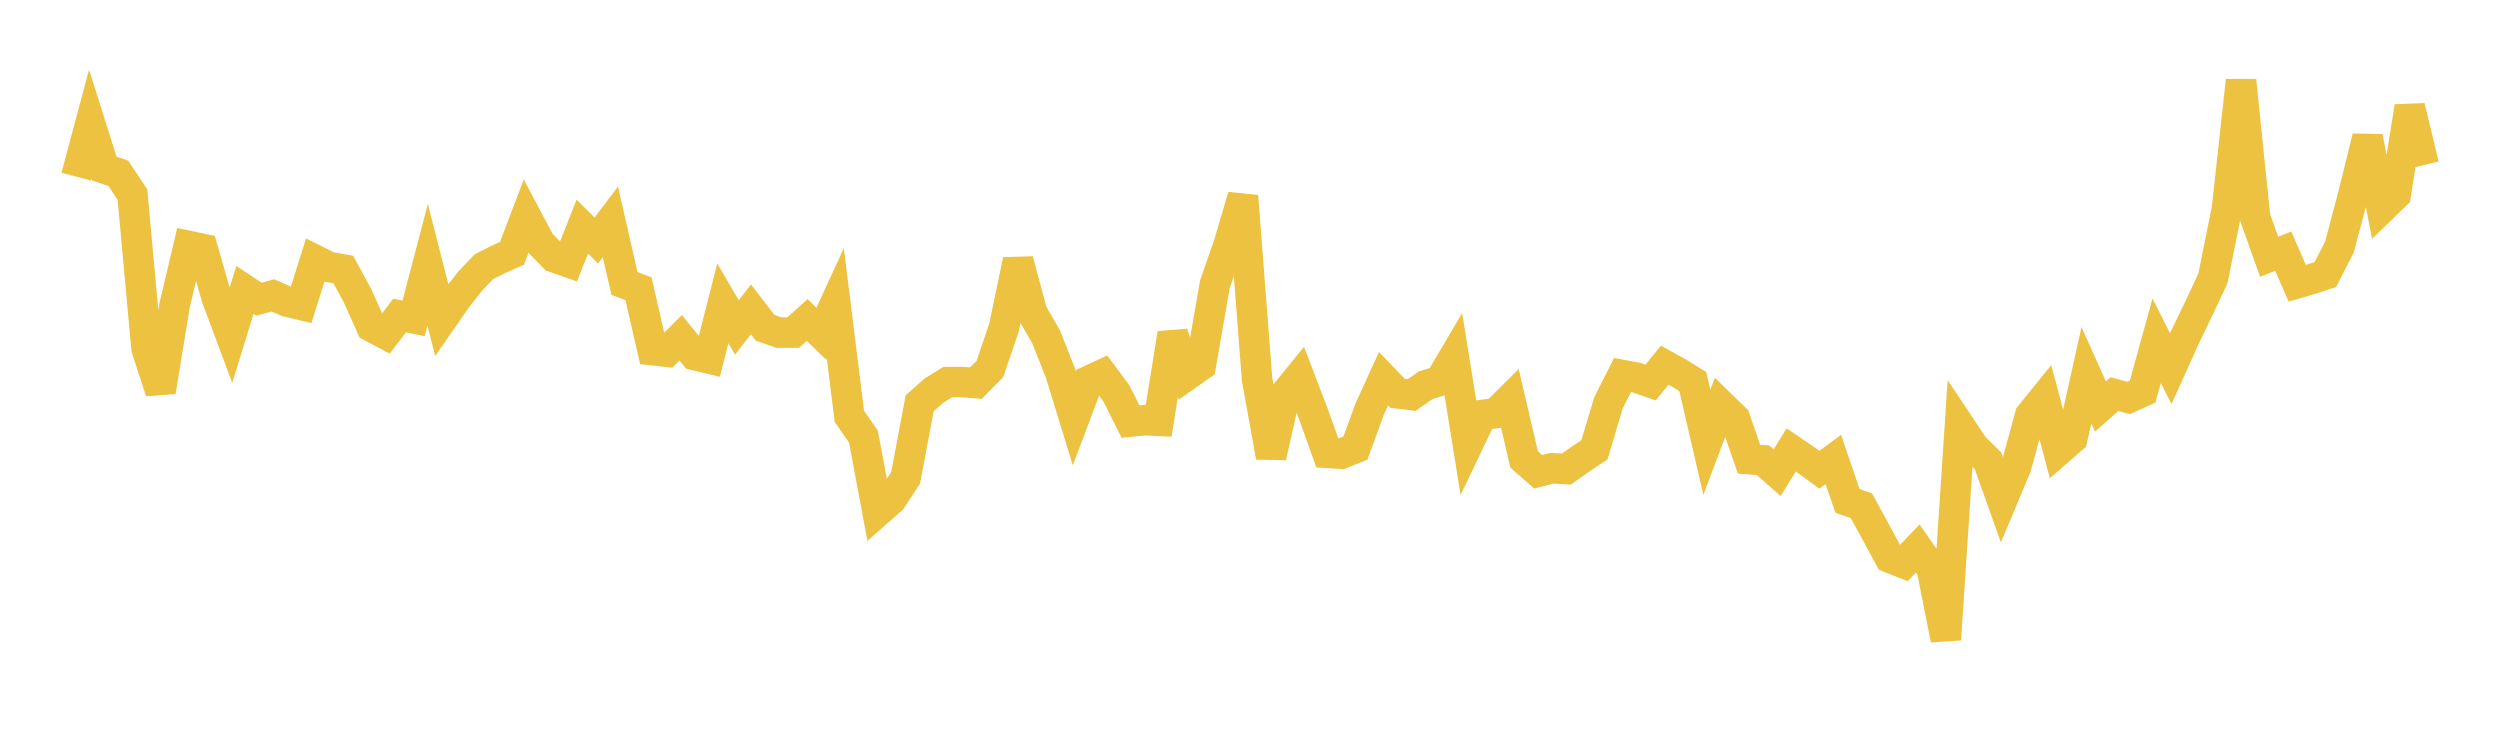 <svg width="164" height="48" xmlns="http://www.w3.org/2000/svg" xmlns:xlink="http://www.w3.org/1999/xlink"><path fill="none" stroke="rgb(237,194,64)" stroke-width="2" d="M5,11.587L5.922,8.14L6.844,11.056L7.766,11.375L8.689,12.765L9.611,22.859L10.533,25.688L11.455,20.03L12.377,16.134L13.299,16.329L14.222,19.55L15.144,22.016L16.066,19.018L16.988,19.627L17.91,19.379L18.832,19.784L19.754,20.004L20.677,17.058L21.599,17.518L22.521,17.68L23.443,19.379L24.365,21.428L25.287,21.917L26.21,20.7L27.132,20.886L28.054,17.37L28.976,20.983L29.898,19.65L30.82,18.467L31.743,17.497L32.665,17.03L33.587,16.619L34.509,14.191L35.431,15.93L36.353,16.878L37.275,17.202L38.198,14.87L39.12,15.773L40.042,14.554L40.964,18.594L41.886,18.941L42.808,22.971L43.731,23.076L44.653,22.157L45.575,23.296L46.497,23.515L47.419,19.894L48.341,21.481L49.263,20.296L50.186,21.497L51.108,21.821L52.03,21.82L52.952,20.991L53.874,21.89L54.796,19.887L55.719,27.316L56.641,28.64L57.563,33.567L58.485,32.754L59.407,31.353L60.329,26.455L61.251,25.634L62.174,25.065L63.096,25.061L64.018,25.132L64.94,24.198L65.862,21.485L66.784,17.07L67.707,20.504L68.629,22.107L69.551,24.435L70.473,27.435L71.395,24.995L72.317,24.567L73.24,25.813L74.162,27.657L75.084,27.564L76.006,27.607L76.928,21.879L77.85,24.625L78.772,23.975L79.695,18.651L80.617,16L81.539,12.866L82.461,24.85L83.383,29.976L84.305,25.856L85.228,24.722L86.15,27.14L87.072,29.707L87.994,29.765L88.916,29.395L89.838,26.864L90.76,24.842L91.683,25.801L92.605,25.915L93.527,25.271L94.449,24.987L95.371,23.429L96.293,29.157L97.216,27.225L98.138,27.098L99.06,26.18L99.982,30.141L100.904,30.948L101.826,30.714L102.749,30.774L103.671,30.122L104.593,29.513L105.515,26.426L106.437,24.603L107.359,24.773L108.281,25.094L109.204,23.954L110.126,24.464L111.048,25.034L111.97,29.018L112.892,26.564L113.814,27.461L114.737,30.123L115.659,30.195L116.581,31.006L117.503,29.512L118.425,30.138L119.347,30.816L120.269,30.139L121.192,32.853L122.114,33.185L123.036,34.879L123.958,36.581L124.88,36.949L125.802,35.98L126.725,37.3L127.647,41.949L128.569,27.945L129.491,29.328L130.413,30.224L131.335,32.817L132.257,30.623L133.18,27.243L134.102,26.105L135.024,29.564L135.946,28.761L136.868,24.613L137.79,26.668L138.713,25.852L139.635,26.108L140.557,25.693L141.479,22.352L142.401,24.186L143.323,22.14L144.246,20.23L145.168,18.266L146.09,13.677L147.012,5.281L147.934,14.259L148.856,16.845L149.778,16.476L150.701,18.581L151.623,18.312L152.545,18.007L153.467,16.207L154.389,12.726L155.311,8.991L156.234,13.666L157.156,12.773L158.078,6.995L159,10.827"></path></svg>